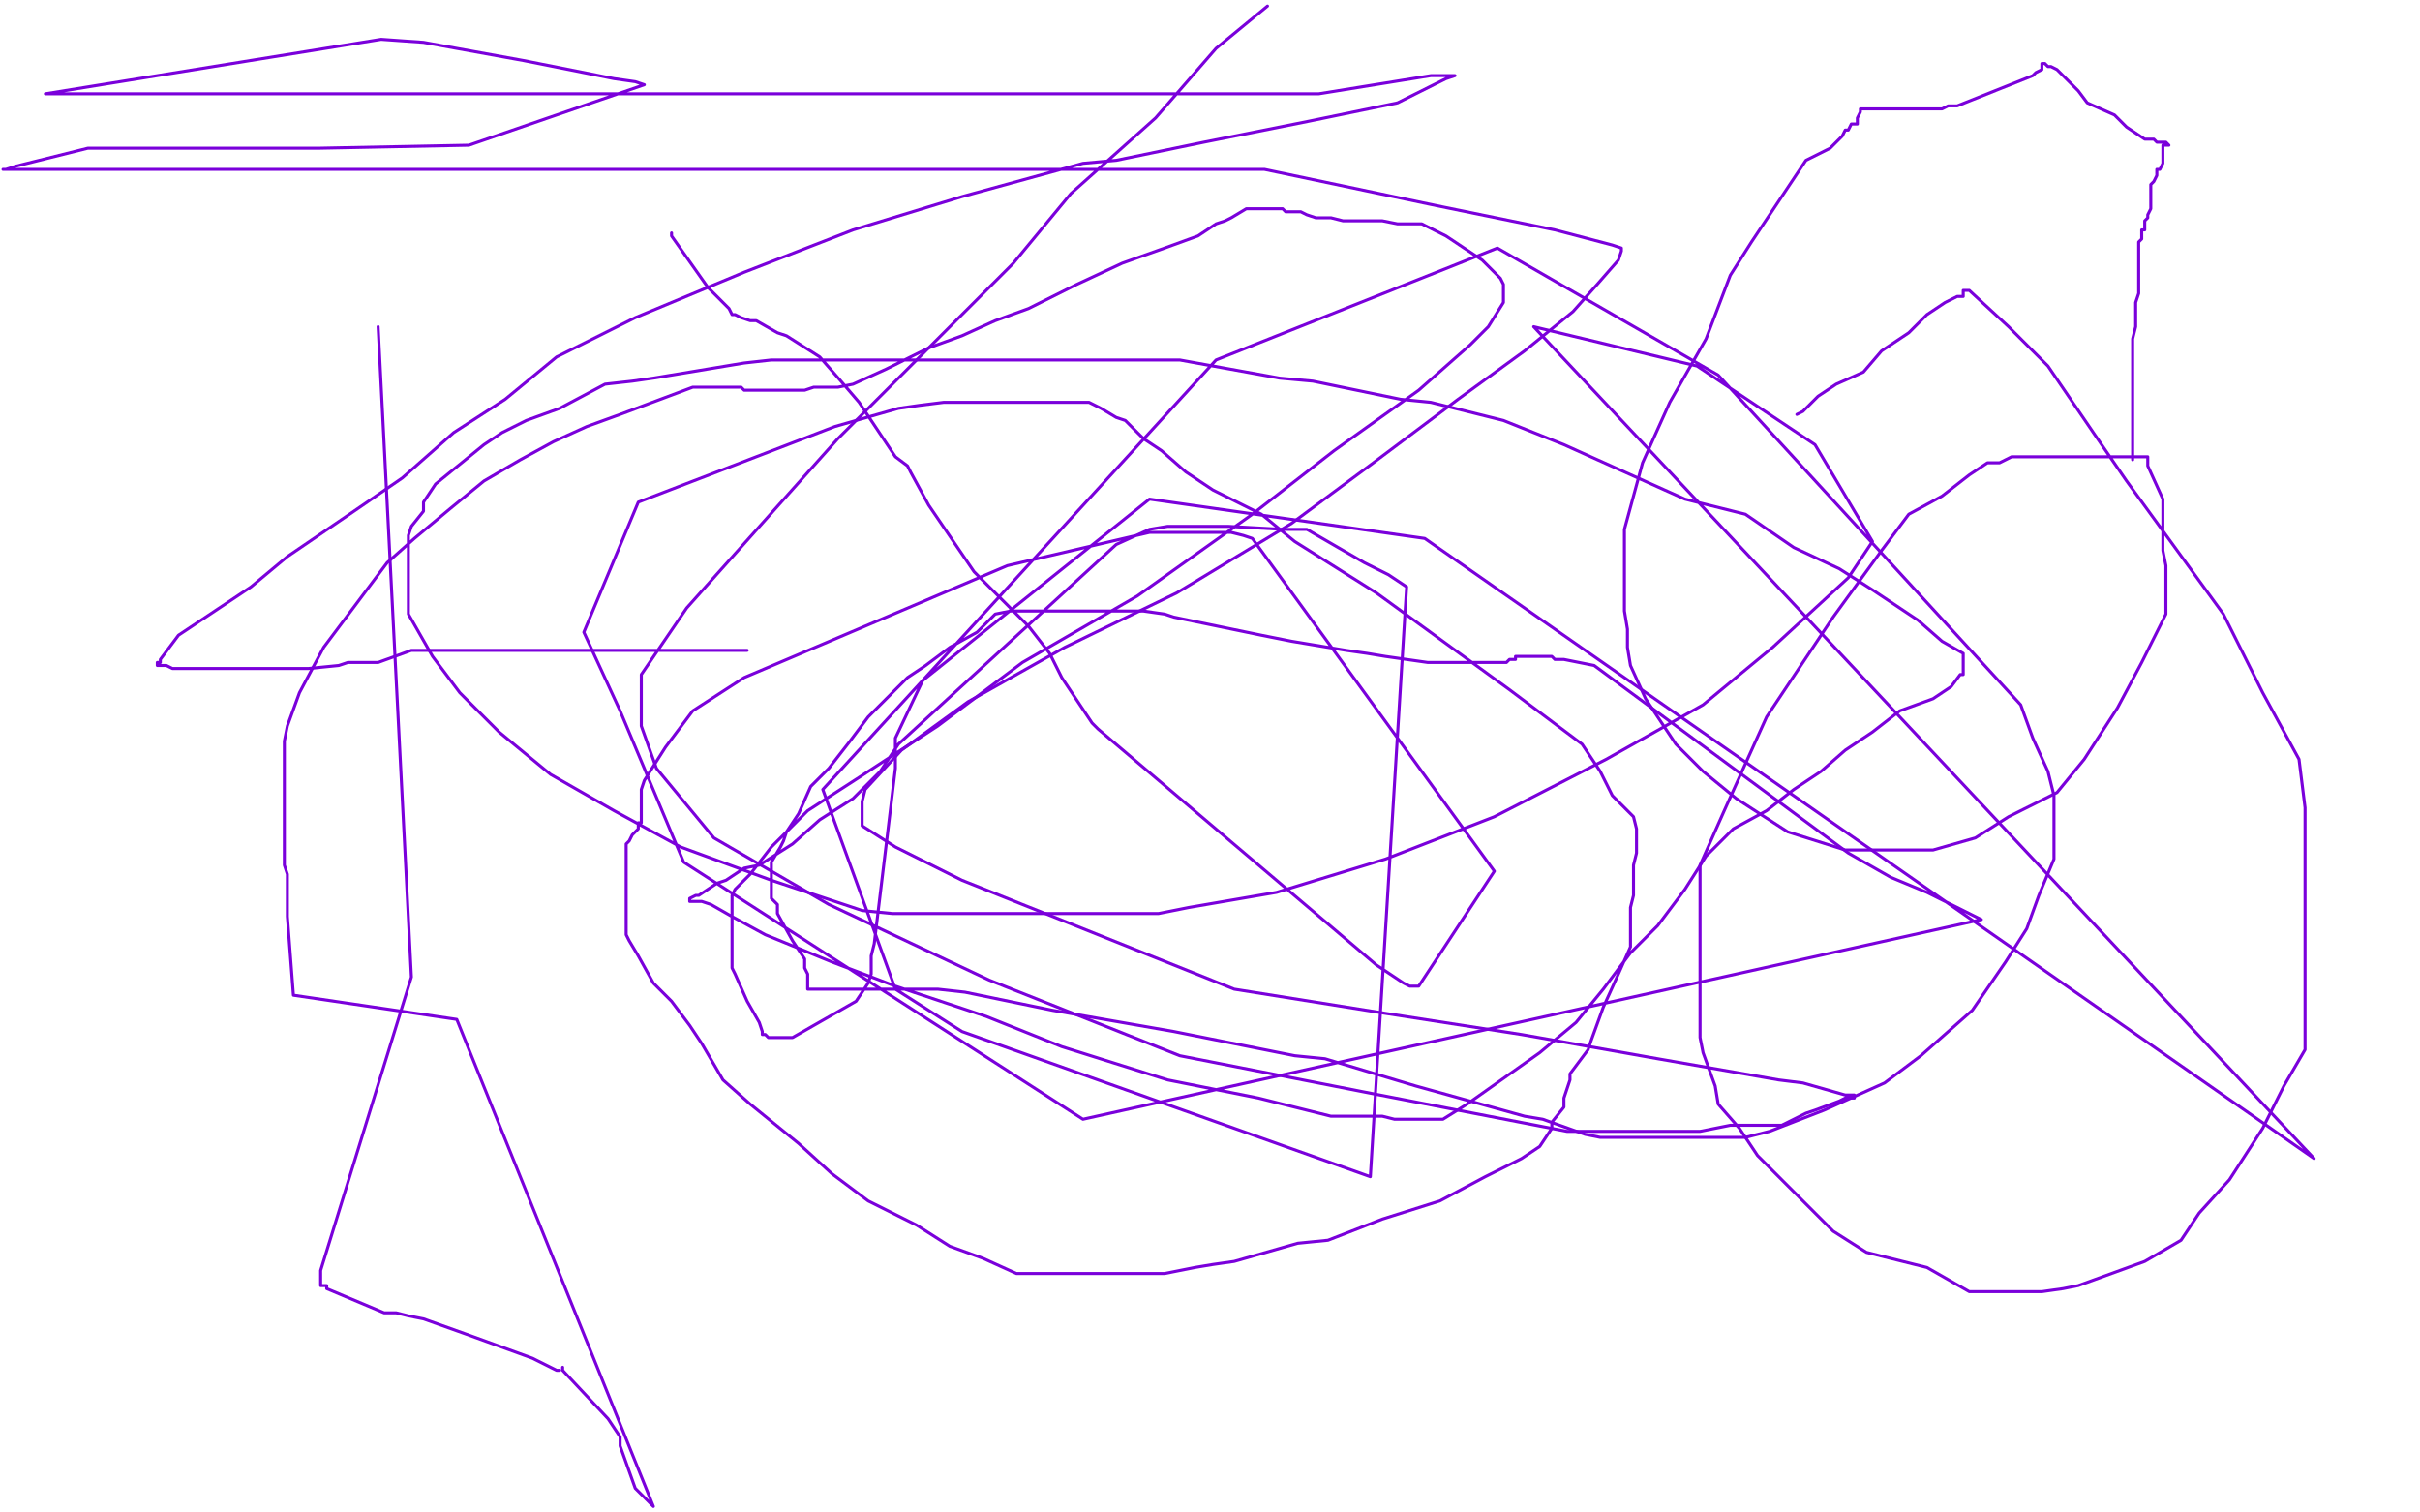 <?xml version="1.0" standalone="no"?>
<!DOCTYPE svg PUBLIC "-//W3C//DTD SVG 1.1//EN"
"http://www.w3.org/Graphics/SVG/1.1/DTD/svg11.dtd">

<svg width="800" height="500" version="1.1" xmlns="http://www.w3.org/2000/svg" xmlns:xlink="http://www.w3.org/1999/xlink" style="stroke-antialiasing: false"><desc>This SVG has been created on https://colorillo.com/</desc><rect x='0' y='0' width='800' height='500' style='fill: rgb(255,255,255); stroke-width:0' /><polyline points="222,77 222,78 234,95 240,101 241,102 242,104 243,104 245,105 248,106 250,106 257,110 260,111 271,118 278,126 284,133 288,139 292,145 296,151 300,154 301,156 307,167 322,189 331,198 340,207 347,216 351,224 357,233 361,239 362,240 363,241 455,319 464,325 466,326 469,326 494,288 414,178 411,177 407,176 380,176 333,187 246,224 229,235 220,247 213,258 212,261 212,263 212,266 212,271 212,272 211,272 211,274 210,275 209,276 208,278 207,279 207,280 207,282 207,285 207,288 207,291 207,296 207,302 207,305 207,308 207,309 208,311 211,316 216,325 222,331 228,339 232,345 239,357 248,365 264,378 275,388 287,397 303,405 314,412 325,416 336,421 340,421 348,421 359,421 364,421 375,421 385,421 390,420 395,419 401,418 408,417 429,411 439,410 457,403 476,397 491,389 503,383 509,379 513,373 513,371 517,366 517,363 518,360 519,357 519,355 525,347 526,344 530,333 535,322 539,313 539,300 540,296 540,294 540,286 541,282 541,274 540,270 533,263 529,255 523,246 511,237 499,228 477,212 455,196 428,179 417,170 401,162 392,156 384,149 378,145 372,139 369,138 364,135 362,134 360,133 352,133 342,133 331,133 318,133 312,133 304,134 297,135 276,141 211,166 193,209 205,235 226,285 358,370 655,304 637,295 625,290 611,282 527,220 517,218 514,218 513,217 506,217 503,217 501,217 501,218 499,218 498,219 495,219 488,219 480,219 472,219 465,218 458,217 452,216 445,215 439,214 433,213 427,212 422,211 417,210 388,204 385,203 378,202 375,202 365,202 356,202 346,202 338,202 334,202 329,203 323,209 314,214 306,220 300,224 294,230 287,237 281,245 274,254 268,260 264,269 260,275 259,278 258,280 255,285 255,288 255,291 255,294 255,297 256,298 257,299 257,302 262,311 266,317 266,320 267,322 267,324 267,327 268,327 272,327 285,327 310,327 319,328 348,334 388,341 428,349 438,350 468,359 504,369 510,370 524,375 529,376 539,376 547,376 560,376 577,376 585,374 603,367 623,358 635,349 652,334 663,318 670,307 674,296 679,284 679,274 679,263 677,255 672,244 668,233 568,124 495,82 402,119 272,261 296,327 318,341 453,389 465,194 459,190 451,186 432,175 424,175 406,174 390,174 386,174 380,175 369,180 297,246 291,255 282,264 271,271 262,279 251,286 246,287 240,291 237,292 231,296 230,296 228,297 228,298 232,298 235,299 242,303 253,309 275,318 296,326 326,336 351,346 386,357 416,363 440,369 457,369 461,370 471,370 477,370 485,365 509,348 521,338 530,327 539,315 548,306 557,294 564,283 573,274 584,268 593,261 602,255 610,248 619,242 628,235 639,231 645,227 648,223 649,223 649,222 649,216 642,212 634,205 619,195 608,188 593,181 577,170 557,165 537,156 517,147 497,139 473,133 463,132 434,126 423,125 390,119 293,119 255,119 246,120 216,125 209,126 200,127 185,135 174,139 166,143 160,147 144,160 140,166 140,169 136,174 135,177 135,188 135,198 135,203 143,217 152,229 165,242 182,256 203,268 225,280 255,291 285,301 295,302 323,302 355,302 383,302 393,300 422,295 458,284 494,270 531,251 563,233 586,214 611,191 619,179 600,147 561,121 507,108 765,383 471,178 380,165 305,225 296,244 296,254 289,312 288,316 288,322 287,325 283,331 262,343 259,343 254,343 253,342 252,342 252,341 251,338 247,331 243,322 242,320 242,318 242,307 242,304 242,298 242,296 243,294 248,289 255,280 267,268 284,257 310,240 338,219 376,197 414,170 441,149 469,129 486,114 492,108 497,100 497,94 496,92 490,86 484,82 478,78 470,74 462,74 457,73 444,73 440,72 435,72 432,71 430,70 425,70 424,69 423,69 421,69 415,69 412,69 407,72 405,73 402,74 396,78 385,82 371,87 356,94 340,102 329,106 318,111 307,115 293,122 282,127 277,128 269,128 266,129 261,129 255,129 252,129 249,129 248,129 247,129 246,129 245,128 242,128 237,128 232,128 229,128 205,137 194,141 183,146 172,152 160,159 149,168 137,178 128,186 107,214 99,229 95,240 94,245 94,255 94,266 94,274 94,282 94,286 95,289 95,295 95,303 97,329 151,337 216,498 210,492 205,478 205,475 201,469 186,453 186,452" style="fill: none; stroke: #7a00db; stroke-width: 1; stroke-linejoin: round; stroke-linecap: round; stroke-antialiasing: false; stroke-antialias: 0; opacity: 1.0"/>
<polyline points="185,453 184,453 184,453 176,449 176,449 154,441 154,441 140,436 140,436 135,435 135,435 131,434 131,434 127,434 127,434 108,426 108,426 108,425 108,425 107,425 107,425 106,425 106,425 106,424 106,420 136,323 125,108" style="fill: none; stroke: #7a00db; stroke-width: 1; stroke-linejoin: round; stroke-linecap: round; stroke-antialiasing: false; stroke-antialias: 0; opacity: 1.0"/>
<polyline points="247,215 183,215 183,215 166,215 166,215 150,215 150,215 136,215 136,215 125,219 125,219 115,219 115,219 112,220 112,220 102,221 102,221 94,221 94,221 86,221 86,221 75,221 75,221 67,221 57,221 55,220 52,220 52,219 53,219 53,218 59,210 68,204 83,194 95,184 117,169 133,158 150,143 167,132 184,118 210,105 246,90 282,76 318,65 358,54 369,53 398,47 433,40 462,34 478,26 481,25 480,25 479,25 473,25 436,31 382,31 307,31 236,31 172,31 117,31 15,31 126,13 140,14 173,20 203,26 210,27 213,28 155,48 105,49 62,49 29,49 5,55 2,56 1,56 83,56 143,56 202,56 278,56 348,56 418,56 475,68 514,76 533,81 536,82 536,83 535,86 528,94 520,103 504,116 482,132 454,153 427,173 389,196 352,214 320,232 298,248 286,261 285,265 285,273 296,280 318,291 408,327 458,335 503,342 548,350 588,357 596,358 610,362 613,362 613,363 610,363 608,364 600,367 597,368 589,372 572,372 562,374 518,374 451,361 390,349 327,324 274,299 236,277 217,254 212,240 212,223 227,201 252,173 277,145 306,116 335,87 354,64 382,39 402,16 419,2" style="fill: none; stroke: #7a00db; stroke-width: 1; stroke-linejoin: round; stroke-linecap: round; stroke-antialiasing: false; stroke-antialias: 0; opacity: 1.0"/>
<polyline points="594,137 596,136 596,136 601,131 601,131 607,127 607,127 616,123 616,123 622,116 622,116 631,110 631,110 637,104 637,104 643,100 643,100 645,99 645,99 647,98 647,98 648,98 648,98 649,98 649,98 649,97 649,97 649,96 649,96 650,96 651,96 664,108 677,121 692,143 703,159 719,181 735,203 748,229 760,251 761,259 762,267 762,287 762,314 762,331 762,347 755,359 748,373 737,390 727,401 721,410 709,417 698,421 687,425 682,426 675,427 664,427 651,427 637,419 617,414 606,407 594,395 581,382 575,373 568,365 567,359 563,348 562,343 562,326 562,313 562,293 562,286 570,268 584,237 606,204 622,182 631,170 642,164 651,157 657,153 660,153 661,153 663,152 665,151 670,151 675,151 683,151 691,151 702,151 708,151 709,151 710,151 710,152 710,154 715,165 715,182 716,187 716,203 708,219 700,234 689,251 680,262 664,270 653,277 639,281 626,281 610,281 591,275 574,264 563,255 554,246 544,231 539,220 538,214 538,208 537,202 537,181 537,175 543,153 552,133 564,112 572,91 579,80 597,53 599,52 605,49 606,48 609,45 610,43 611,43 612,41 614,41 614,39 615,37 615,36 616,36 619,36 624,36 630,36 633,36 636,36 639,36 642,36 644,35 647,35 672,25 673,24 675,23 675,22 675,21 676,21 677,22 678,22 680,23 683,26 687,30 690,34 699,38 703,42 709,46 712,46 713,47 716,47 717,48 716,48 715,48 715,49 715,54 714,56 713,56 713,58 712,60 711,61 711,64 711,67 711,68 711,69 710,71 710,72 709,73 709,76 708,76 708,79 707,80 707,83 707,88 707,90 707,97 706,100 706,108 705,112 705,129 705,142 705,145 705,148 705,151 705,152" style="fill: none; stroke: #7a00db; stroke-width: 1; stroke-linejoin: round; stroke-linecap: round; stroke-antialiasing: false; stroke-antialias: 0; opacity: 1.0"/>
</svg>
